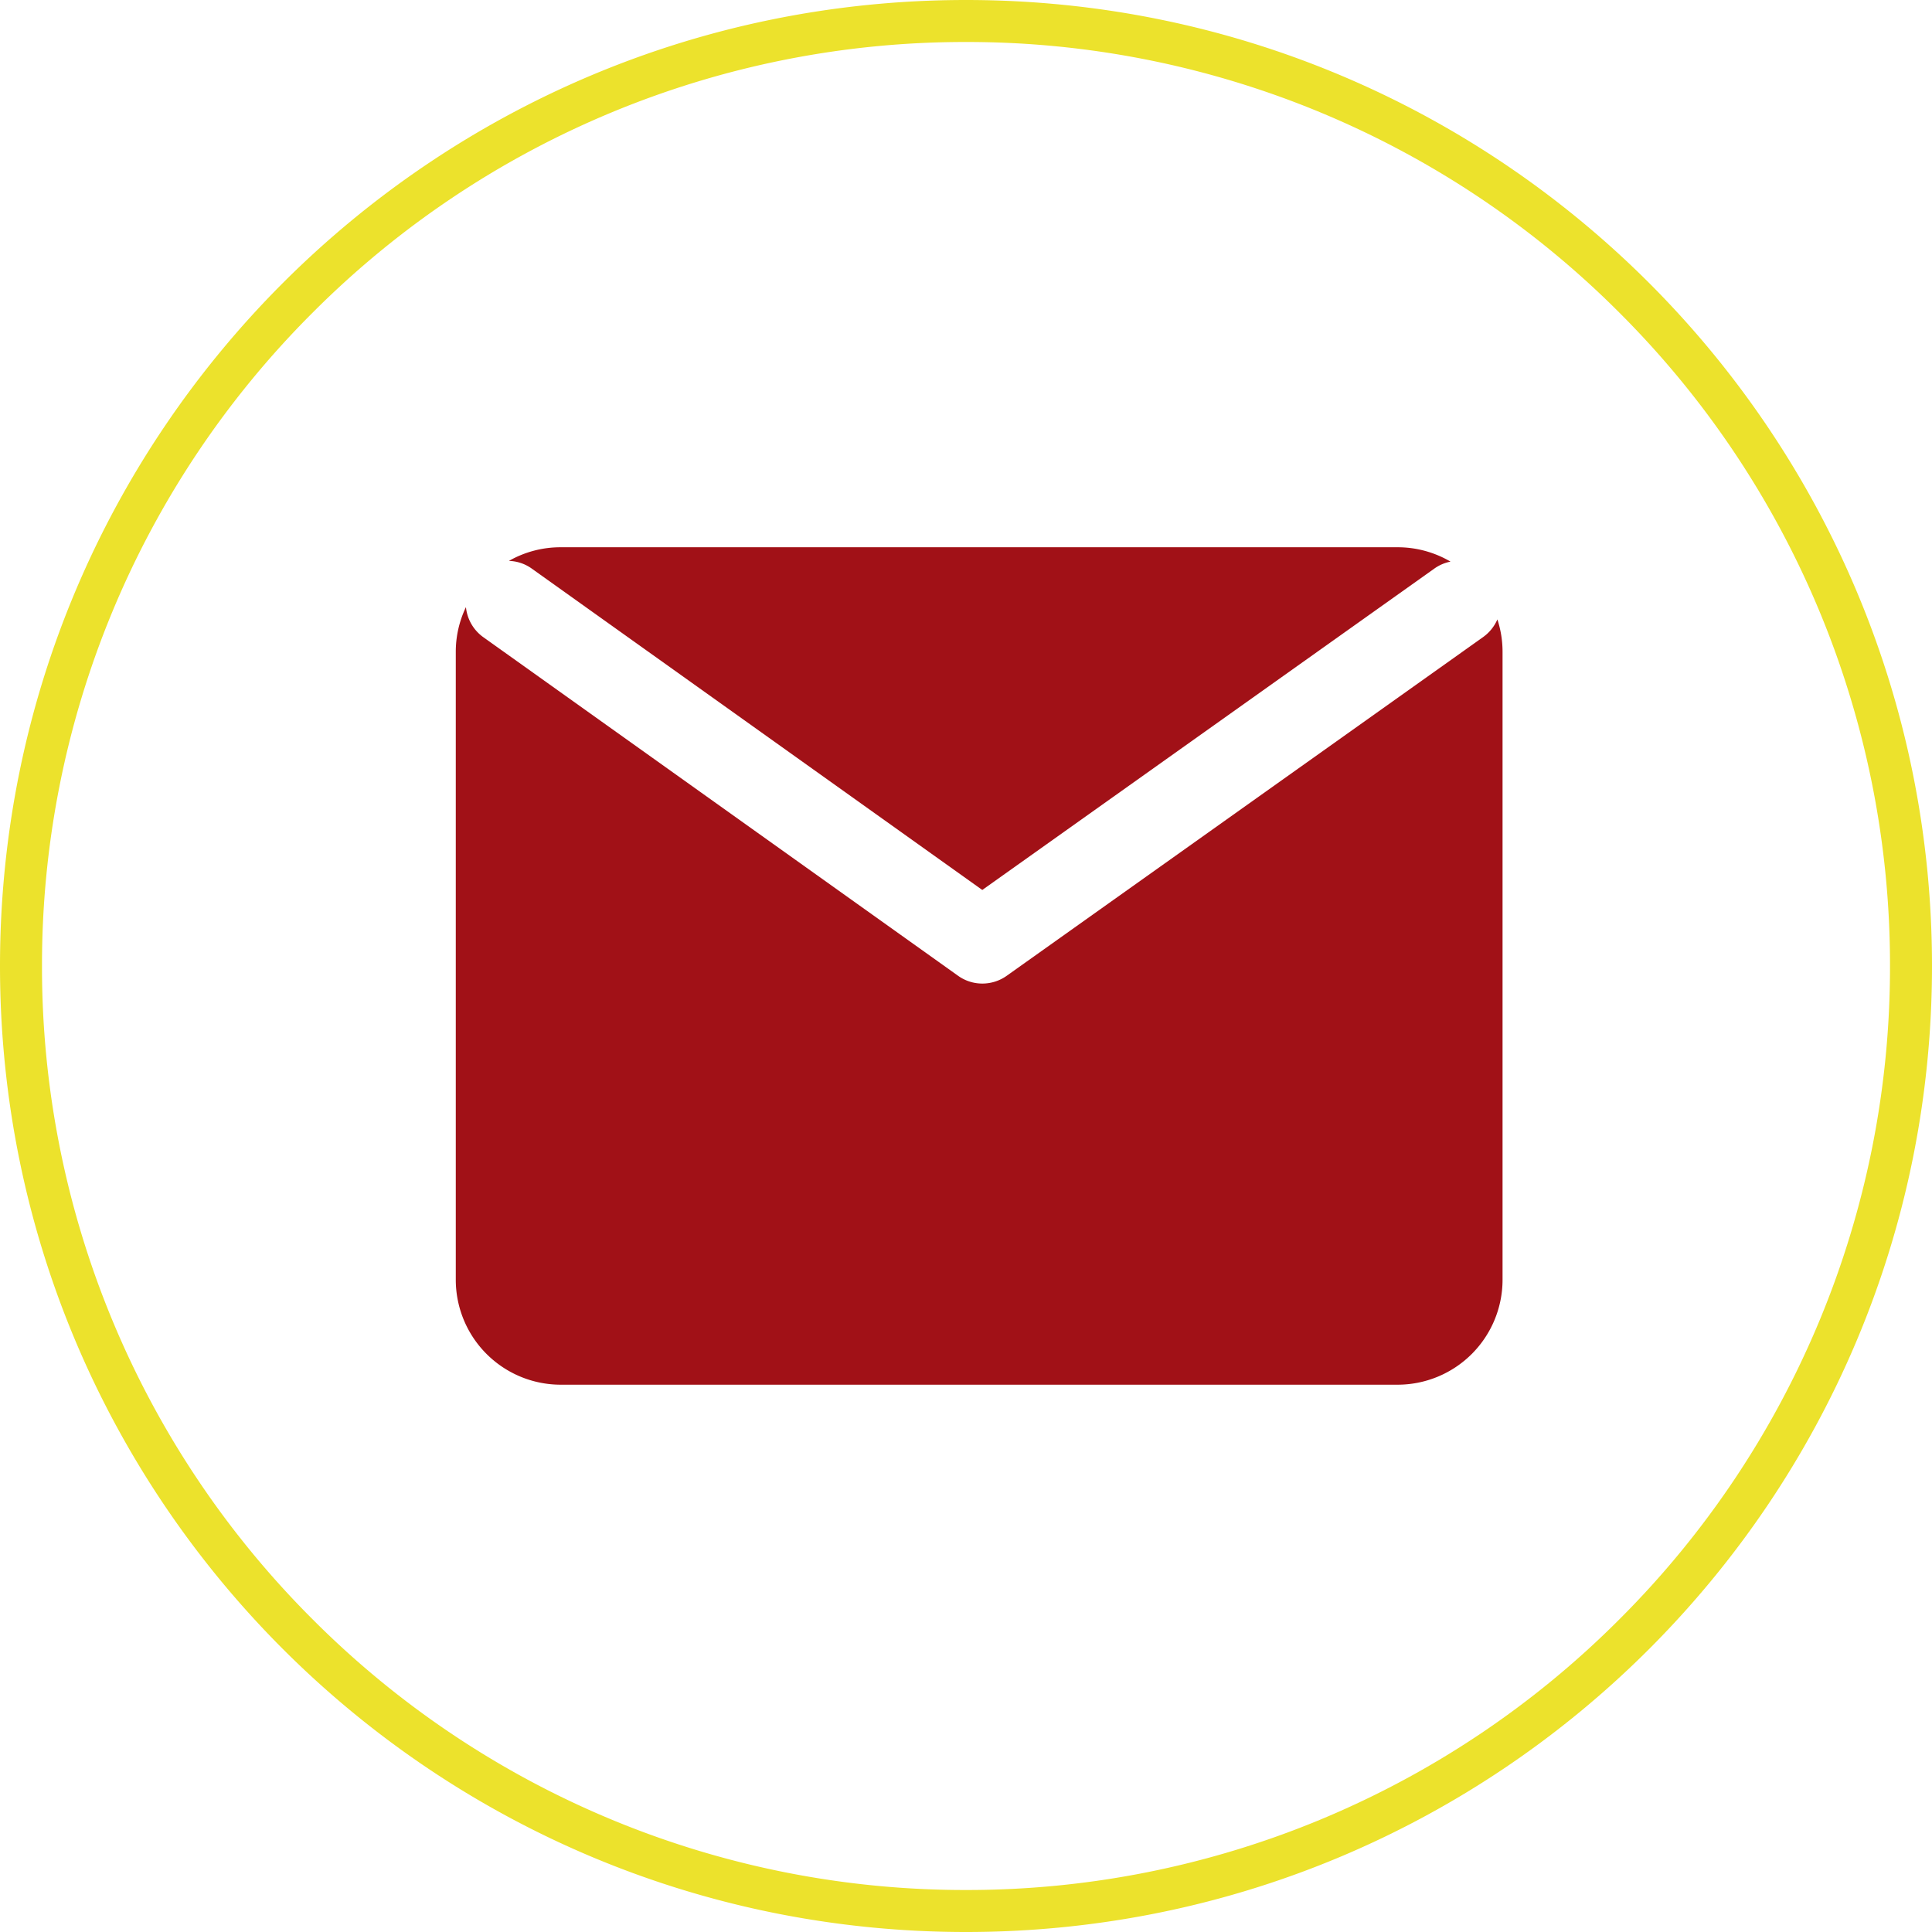 <svg xmlns="http://www.w3.org/2000/svg" width="46" height="46" viewBox="0 0 46 46">
    <g data-name="Grupo 11676">
        <g data-name="Grupo 11599">
            <g data-name="Trazado 17902" style="fill:none">
                <path d="M23 0A23 23 0 1 1 0 23 23 23 0 0 1 23 0z" style="stroke:none"/>
                <path d="M23 1A21.928 21.928 0 0 0 7.444 7.444 21.928 21.928 0 0 0 1 23a21.928 21.928 0 0 0 6.444 15.556A21.928 21.928 0 0 0 23 45a21.928 21.928 0 0 0 15.556-6.444A21.928 21.928 0 0 0 45 23a21.928 21.928 0 0 0-6.444-15.556A21.928 21.928 0 0 0 23 1m0-1c12.703 0 23 10.297 23 23S35.703 46 23 46 0 35.703 0 23 10.297 0 23 0z" style="fill:#ece22c;stroke:none"/>
            </g>
        </g>
        <path data-name="Sustracción 8" d="M17478.428-470.062h-19.936a2.5 2.5 0 0 1-2.492-2.492v-14.956a2.457 2.457 0 0 1 .242-1.066 1 1 0 0 0 .412.715l11.3 8.059a.99.99 0 0 0 .584.189 1 1 0 0 0 .578-.184l11.342-8.064a1.01 1.01 0 0 0 .342-.422 2.468 2.468 0 0 1 .123.773v14.956a2.5 2.5 0 0 1-2.495 2.492zm-9.893-11.78-10.719-7.646a.978.978 0 0 0-.551-.188 2.477 2.477 0 0 1 1.227-.325h19.936a2.48 2.48 0 0 1 1.256.342.991.991 0 0 0-.387.167l-10.762 7.651z" transform="translate(-17445.148 503.031)" style="fill:#a11117"/>
    </g>
</svg>
